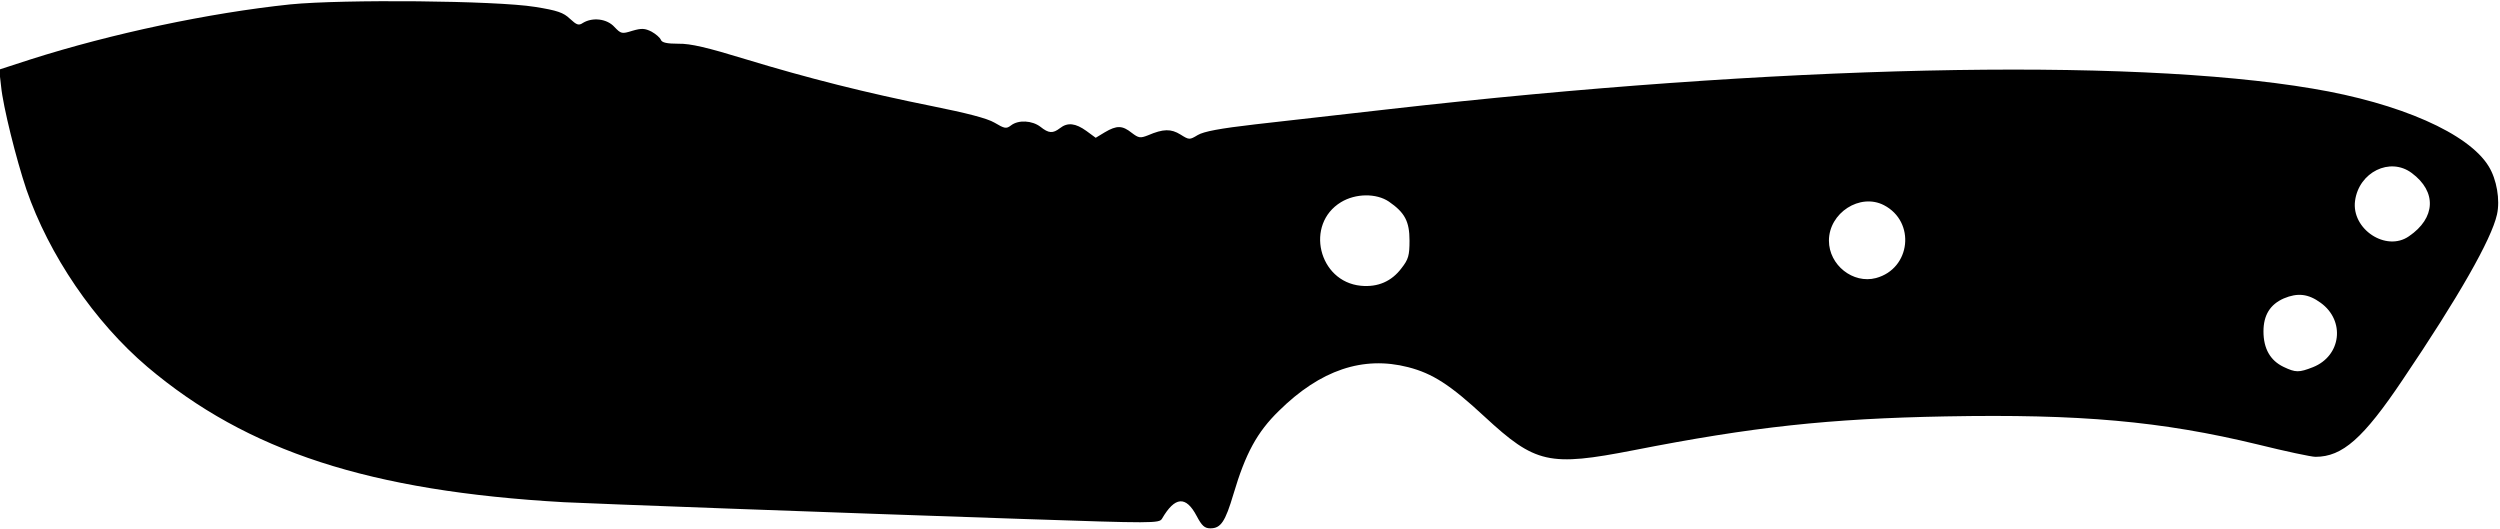 <?xml version="1.0" encoding="UTF-8" standalone="yes"?>
<svg version="1.0" xmlns="http://www.w3.org/2000/svg" width="240.255mm" height="50.800mm" viewBox="0 0 909 192" preserveAspectRatio="xMidYMid meet">
  <g transform="translate(0,192) scale(0.1,-0.1)" fill="#000000" stroke="none">
    <path d="M1055 1905 c-295 -31 -649 -106 -944 -200 l-114 -37 7 -61 c7 -73 55
-265 92 -375 82 -238 247 -481 440 -645 363 -307 809 -452 1514 -492 122 -6
958 -37 1670 -61 472 -16 495 -16 505 1 47 81 87 84 126 10 19 -36 29 -45 50
-45 38 0 54 24 84 125 44 148 86 225 165 302 151 149 306 201 470 159 89 -23
153 -64 278 -180 185 -171 234 -182 542 -122 433 85 709 115 1135 123 487 9
783 -17 1134 -102 101 -25 195 -45 210 -45 98 0 174 67 317 280 204 302 323
511 343 601 12 53 -1 128 -30 175 -73 120 -323 230 -641 283 -674 114 -1953
85 -3358 -75 -168 -19 -386 -44 -485 -55 -130 -15 -188 -26 -210 -39 -30 -18
-31 -18 -63 2 -34 21 -62 21 -118 -3 -28 -11 -34 -10 -59 9 -34 27 -54 28 -98
2 l-33 -20 -34 25 c-39 28 -68 32 -96 10 -26 -20 -41 -19 -71 5 -30 23 -80 26
-107 5 -17 -13 -23 -12 -60 10 -27 16 -102 35 -226 60 -239 48 -450 101 -680
171 -137 42 -200 57 -243 56 -42 0 -60 4 -64 14 -3 8 -18 21 -34 30 -24 12
-36 13 -70 3 -38 -12 -41 -11 -65 14 -27 30 -79 36 -114 15 -16 -11 -23 -8
-48 15 -23 22 -45 30 -127 43 -142 23 -697 28 -890 9z m7714 -613 c92 -68 87
-164 -10 -230 -83 -58 -210 26 -196 129 14 104 127 160 206 101z m-3719 -104
c58 -40 75 -72 75 -142 0 -54 -4 -68 -29 -100 -36 -48 -86 -70 -148 -64 -154
15 -204 224 -72 304 53 32 128 33 174 2z m1800 -13 c116 -60 98 -231 -29 -265
-83 -22 -171 47 -171 136 0 101 113 174 200 129z m1588 -355 c90 -65 75 -193
-28 -234 -51 -20 -63 -20 -107 1 -48 23 -73 66 -73 129 0 59 24 98 74 120 50
21 89 17 134 -16z"/>
  </g>
</svg>